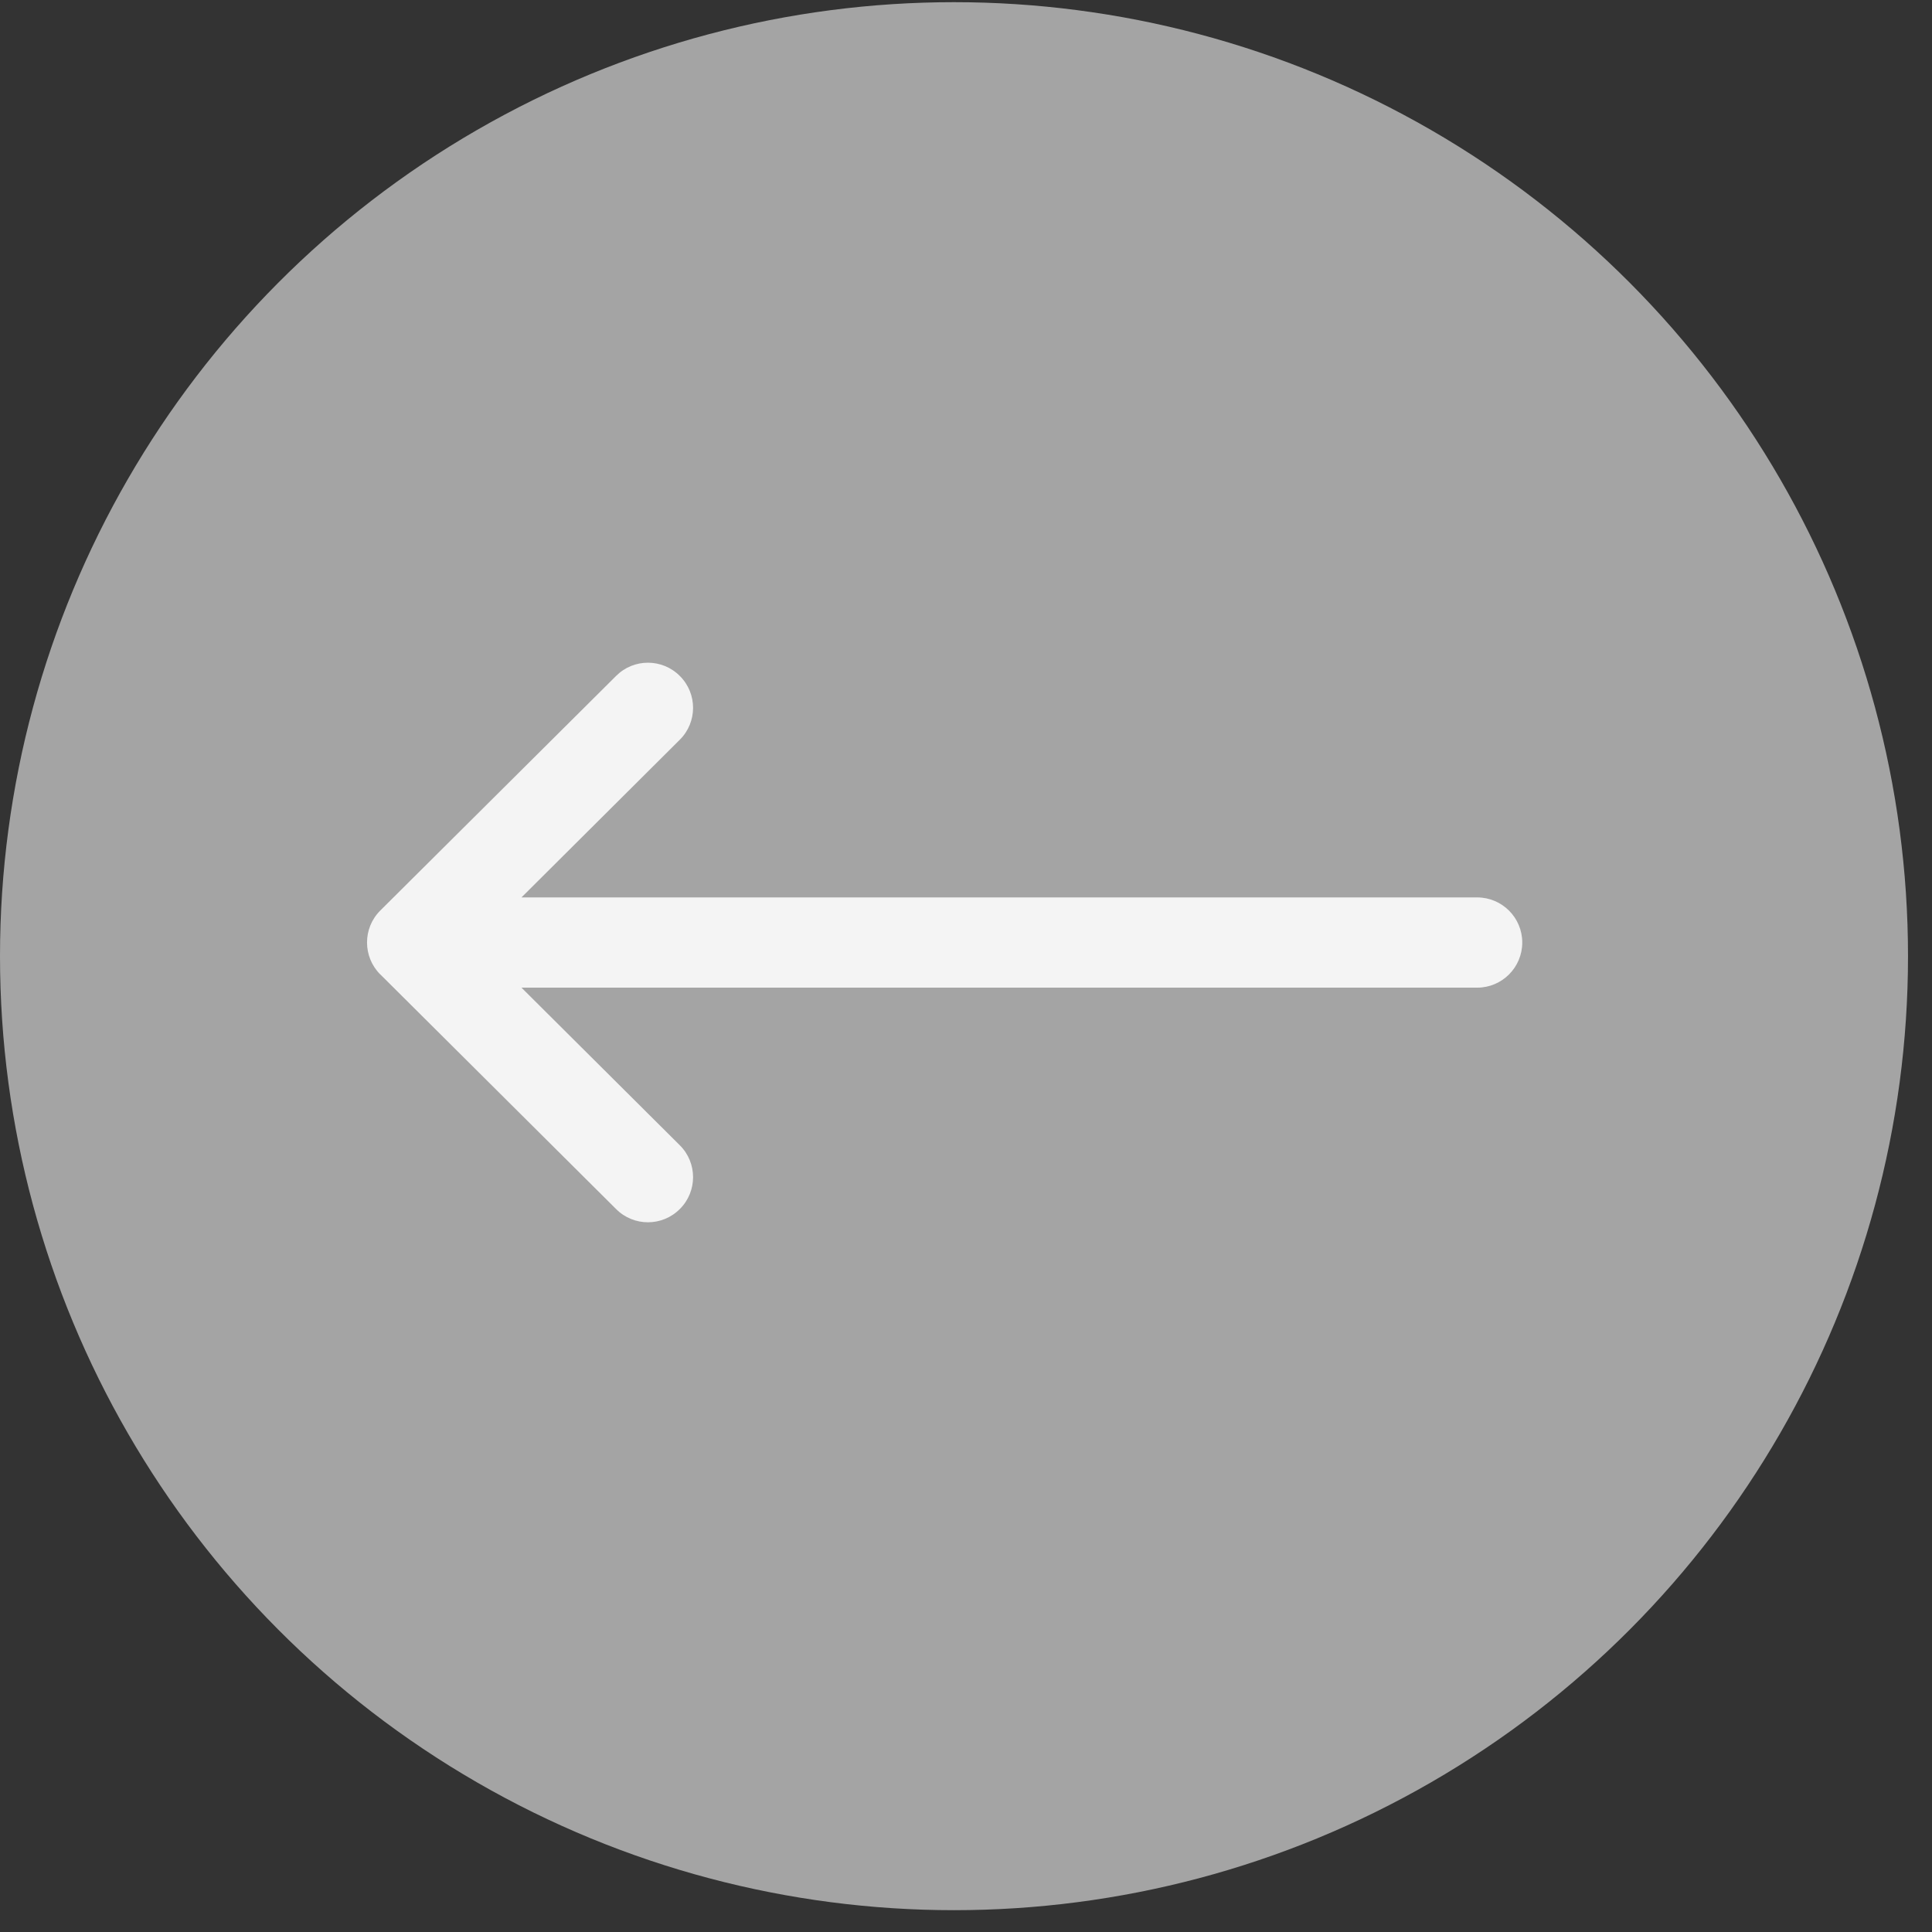 <svg width="24" height="24" viewBox="0 0 24 24" fill="none" xmlns="http://www.w3.org/2000/svg">
<rect x="0" y="0" width="24" height="24" fill="#333333" stroke="none"/>
<g style="mix-blend-mode:multiply">
<circle cx="11.851" cy="11.878" r="11.851" fill="#A4A4A4"/>
</g>
<path d="M4.724 12.105C4.724 12.105 4.724 12.105 4.725 12.105L7.654 15.02C7.873 15.239 8.228 15.238 8.446 15.018C8.665 14.799 8.664 14.444 8.444 14.226L6.478 12.269L18.35 12.269C18.659 12.269 18.91 12.018 18.91 11.708C18.91 11.399 18.659 11.148 18.35 11.148L6.478 11.148L8.444 9.19C8.664 8.972 8.665 8.617 8.446 8.398C8.228 8.178 7.873 8.177 7.654 8.396L4.724 11.311C4.724 11.311 4.724 11.311 4.724 11.311C4.504 11.53 4.505 11.886 4.724 12.105Z" fill="#F4F4F4"/>
</svg>
